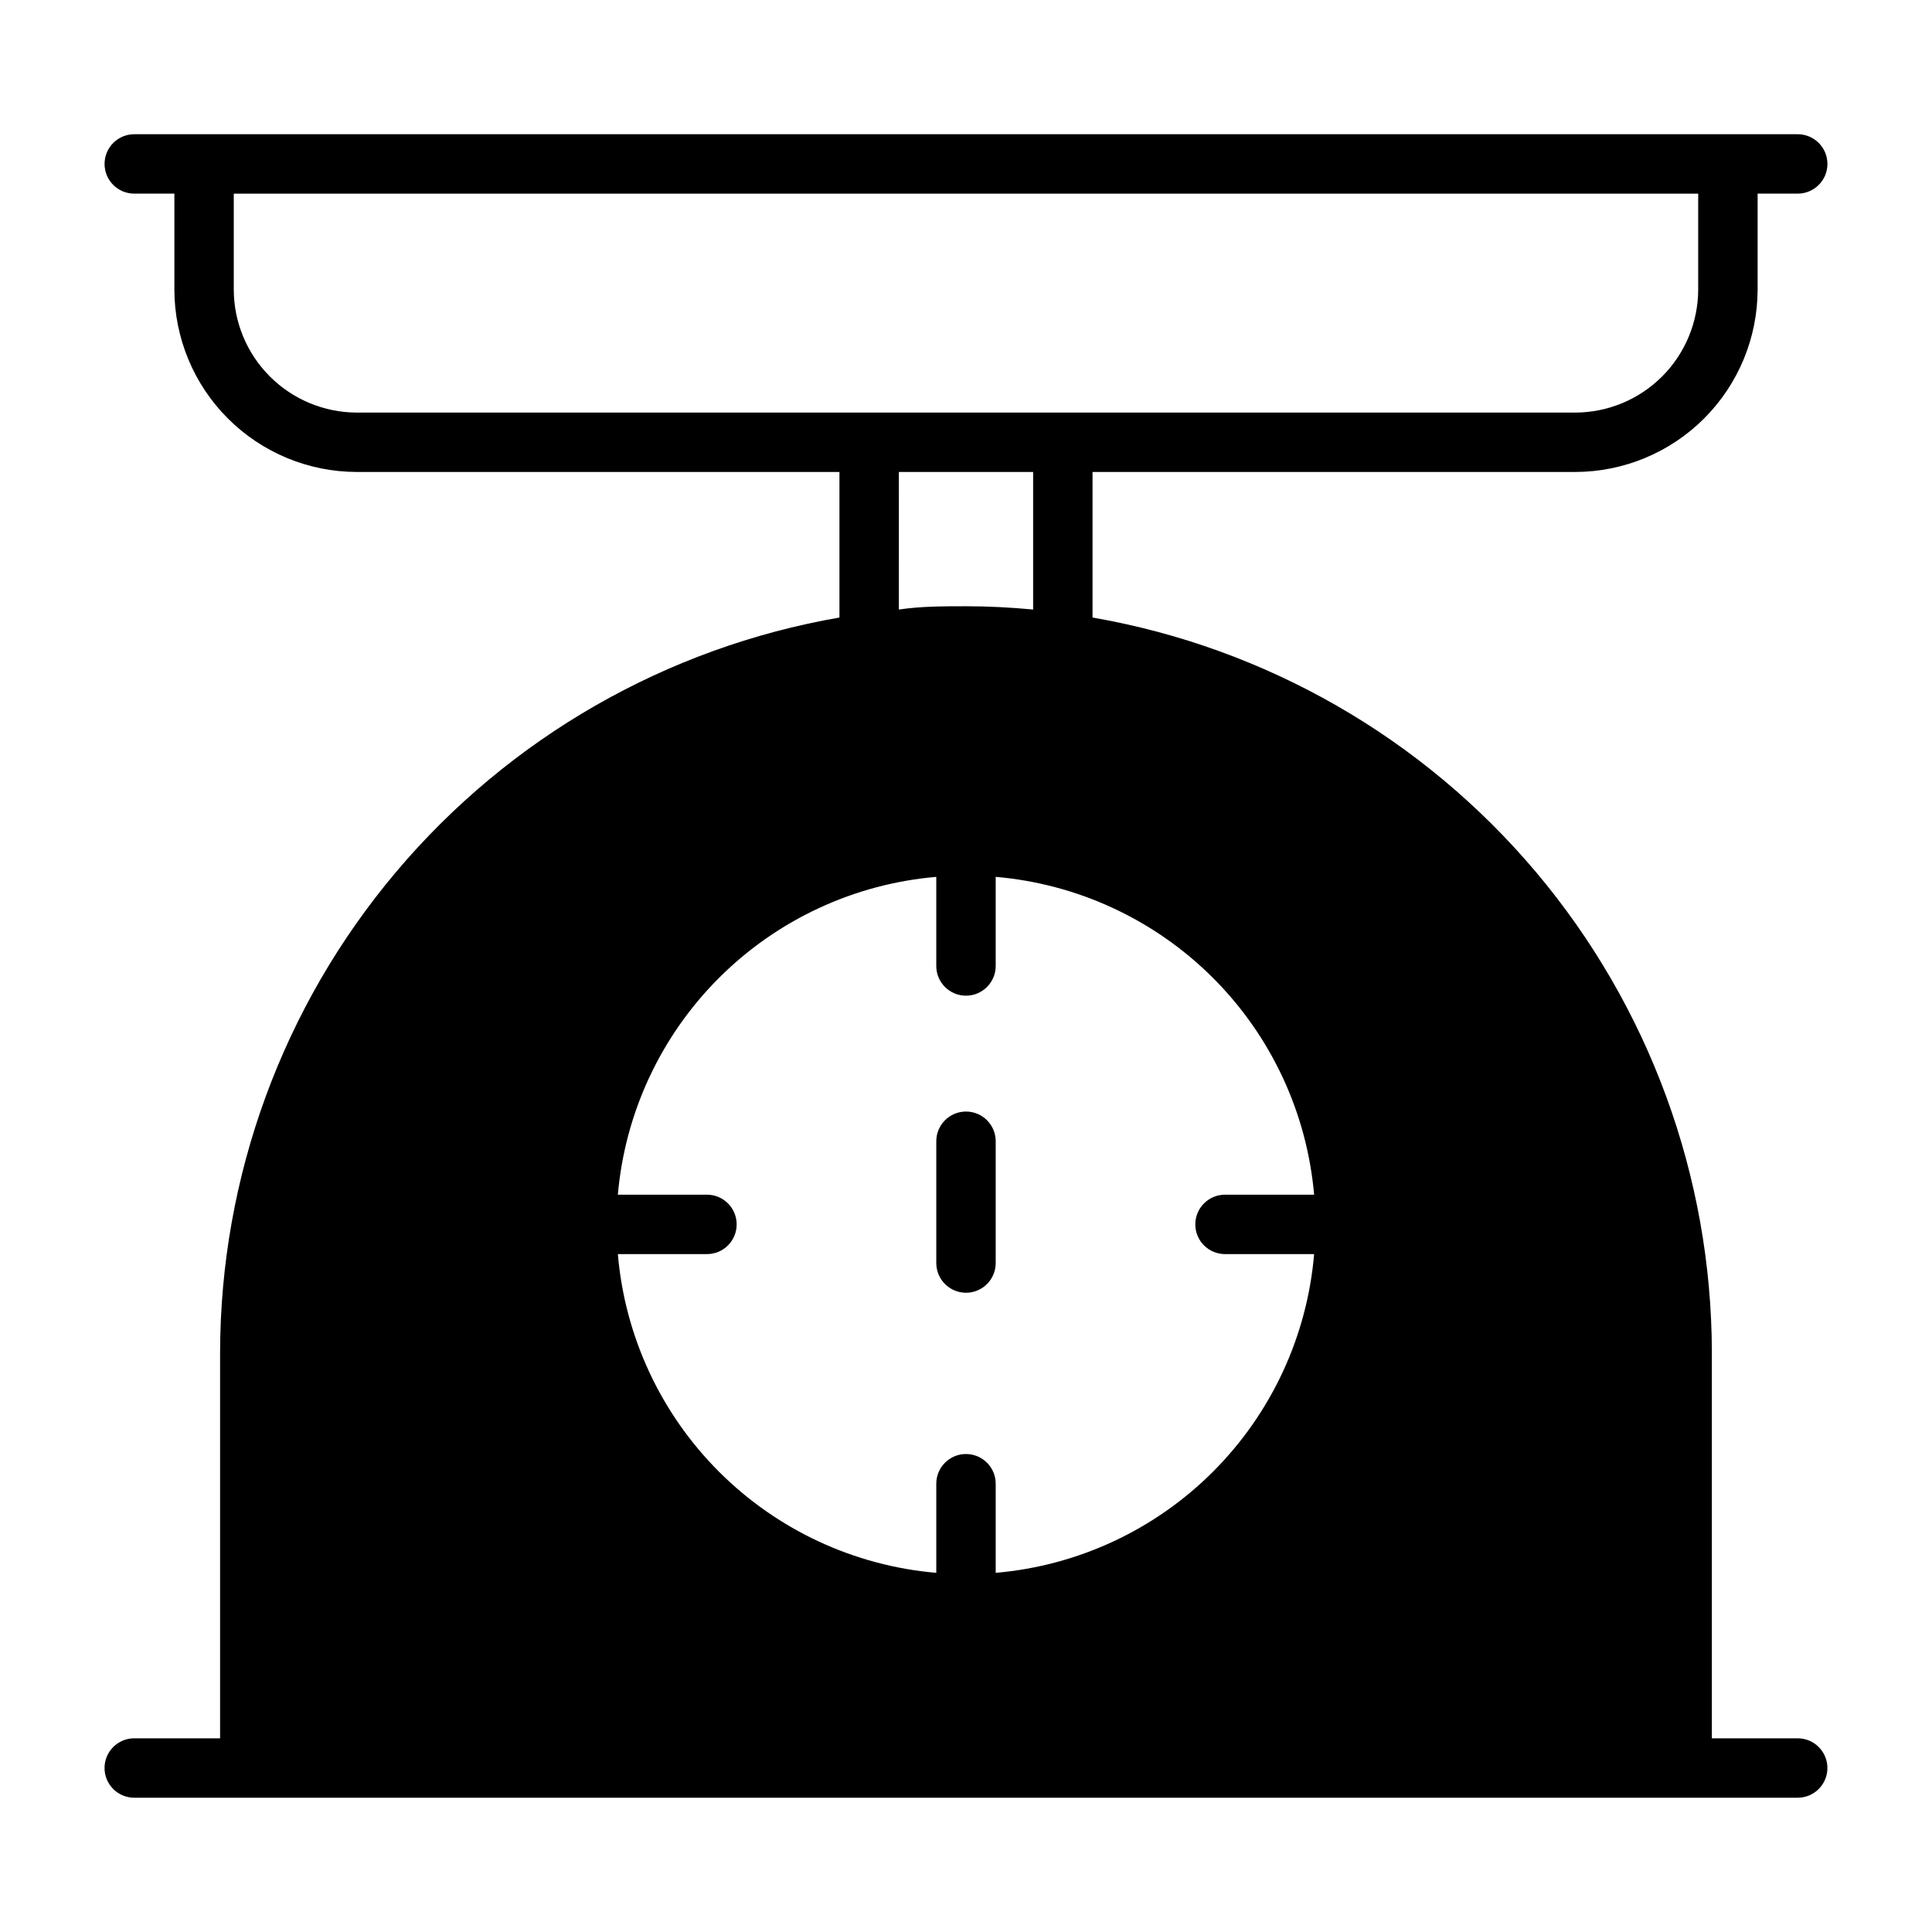 <?xml version="1.0" encoding="UTF-8"?>
<!-- Uploaded to: ICON Repo, www.iconrepo.com, Generator: ICON Repo Mixer Tools -->
<svg fill="#000000" width="800px" height="800px" version="1.1" viewBox="144 144 512 512" xmlns="http://www.w3.org/2000/svg">
 <g>
  <path d="m400 486.59c2.086 0 4.09-0.828 5.566-2.305 1.477-1.477 2.305-3.481 2.305-5.566v-32.273c0-4.348-3.523-7.875-7.871-7.875s-7.875 3.527-7.875 7.875v32.273c0 2.086 0.832 4.09 2.309 5.566 1.477 1.477 3.477 2.305 5.566 2.305z"/>
  <path d="m620.41 604.67h-22.75v-102.34c-0.09-46.57-16.598-91.621-46.617-127.23s-71.629-59.488-117.51-67.449v-38.574h127.92c12.812-0.02 25.094-5.117 34.156-14.18 9.059-9.059 14.156-21.34 14.18-34.152v-25.43h10.625c4.348 0 7.875-3.523 7.875-7.871s-3.527-7.871-7.875-7.871h-440.83c-4.348 0-7.871 3.523-7.871 7.871s3.523 7.871 7.871 7.871h10.629v25.43c0.02 12.812 5.117 25.094 14.18 34.152 9.059 9.062 21.34 14.16 34.152 14.18h127.92v38.574c-45.887 7.961-87.496 31.844-117.52 67.449s-46.523 80.656-46.617 127.23v102.34h-22.75c-4.348 0-7.871 3.523-7.871 7.871 0 4.348 3.523 7.871 7.871 7.871h440.83c4.348 0 7.875-3.523 7.875-7.871 0-4.348-3.527-7.871-7.875-7.871zm-202.62-299.14c-5.902-0.551-11.809-0.867-17.789-0.867-5.984 0-11.887 0-17.789 0.867l-0.004-36.449h35.582zm-179.25-52.191c-8.637-0.023-16.914-3.461-23.02-9.57-6.109-6.106-9.551-14.383-9.57-23.02v-25.43h388.09v25.43c-0.02 8.637-3.461 16.914-9.566 23.02-6.109 6.109-14.387 9.547-23.023 9.57zm69.195 223.01h23.617c4.348 0 7.871-3.523 7.871-7.871s-3.523-7.871-7.871-7.871h-23.617c1.902-21.727 11.41-42.086 26.844-57.492 15.438-15.406 35.816-24.875 57.543-26.738v23.617c0 4.348 3.527 7.871 7.875 7.871s7.871-3.523 7.871-7.871v-23.617c21.73 1.863 42.105 11.332 57.543 26.738 15.434 15.406 24.941 35.766 26.844 57.492h-23.617c-4.344 0-7.871 3.523-7.871 7.871s3.527 7.871 7.871 7.871h23.617c-1.848 21.77-11.332 42.184-26.773 57.641-15.441 15.457-35.848 24.957-57.613 26.828v-23.617c0-4.348-3.523-7.871-7.871-7.871s-7.875 3.523-7.875 7.871v23.617c-21.766-1.871-42.172-11.371-57.613-26.828-15.441-15.457-24.922-35.871-26.773-57.641z"/>
 </g>
</svg>